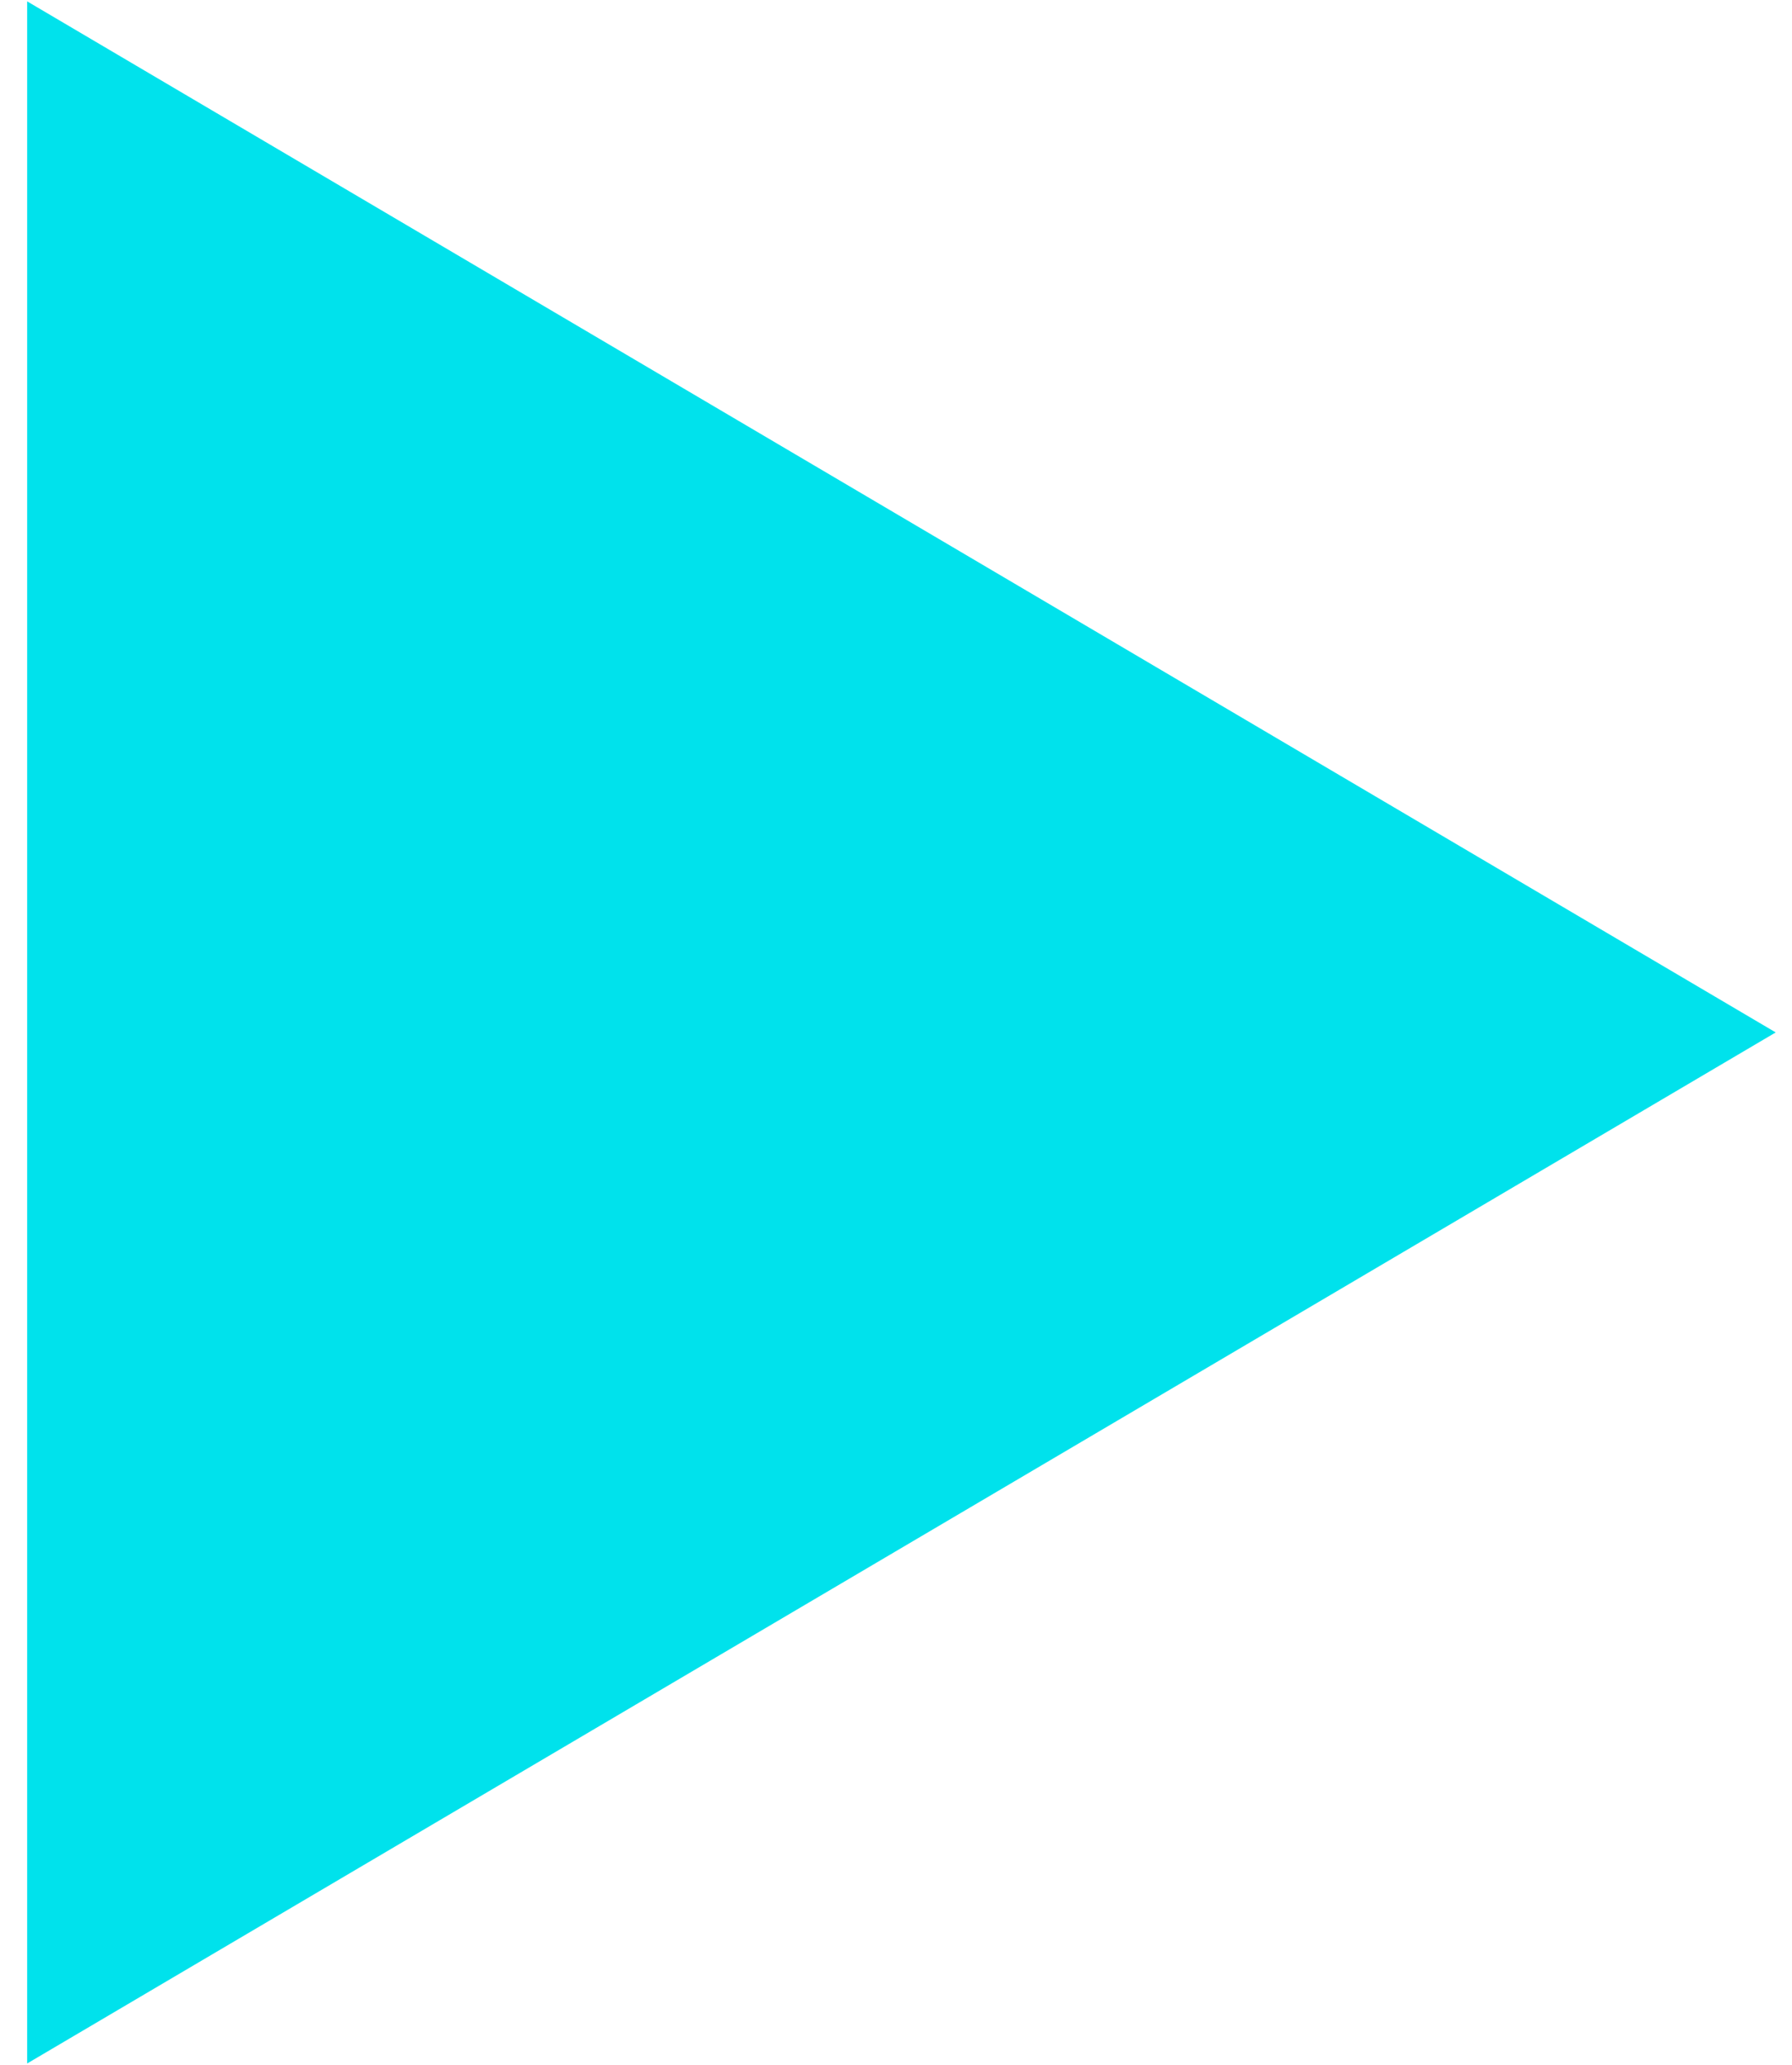 <svg width="33" height="38" viewBox="0 0 33 38" fill="none" xmlns="http://www.w3.org/2000/svg">
<path fill-rule="evenodd" clip-rule="evenodd" d="M0.5 0.025L32.7 19L0.5 37.975V0.025V0.025Z" fill="#00E2EC"/>
</svg>
